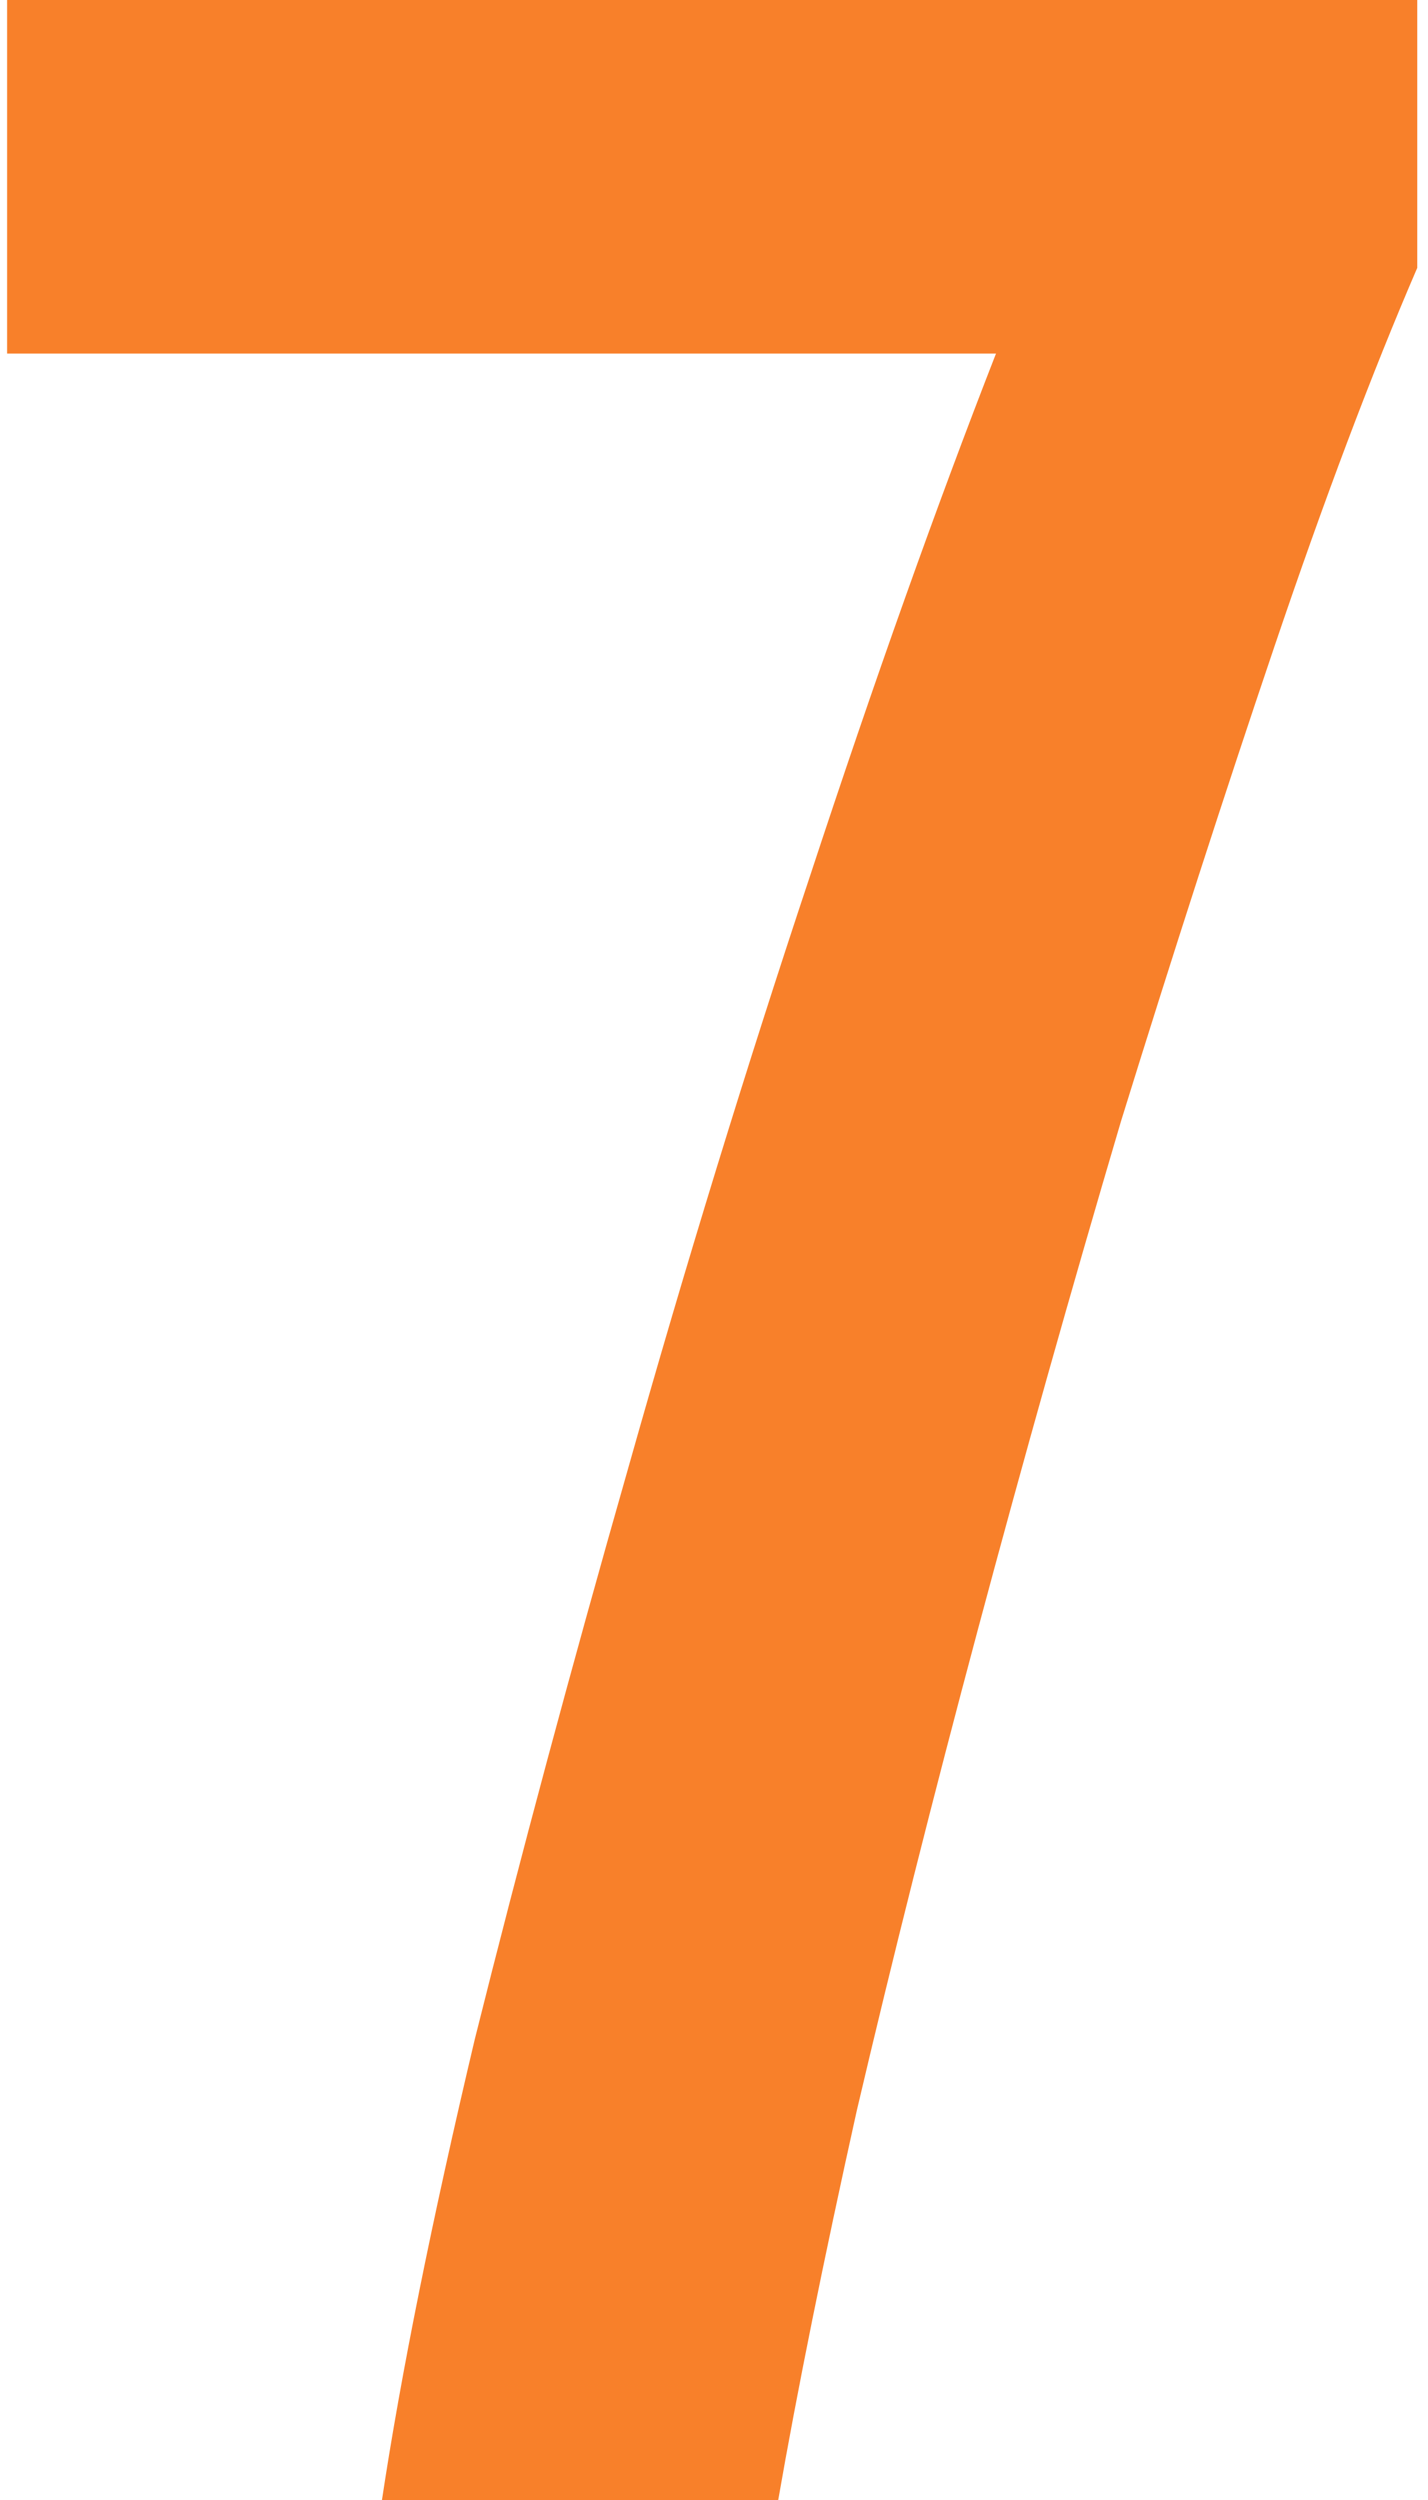 <svg width="80" height="140" viewBox="0 0 80 140" fill="none" xmlns="http://www.w3.org/2000/svg">
<path d="M21.398 140C22.465 132.933 24.198 124.333 26.598 114.2C29.132 104.067 31.998 93.4 35.198 82.2C38.398 70.867 41.798 59.8 45.398 49C48.998 38.067 52.465 28.333 55.798 19.8H0.398V-9.53674e-06H79.398V15C76.865 20.867 74.198 27.933 71.398 36.2C68.598 44.467 65.732 53.333 62.798 62.8C59.998 72.267 57.332 81.733 54.798 91.2C52.265 100.667 49.998 109.667 47.998 118.2C46.132 126.6 44.665 133.867 43.598 140H21.398Z" fill="#F8802A"/>
</svg>

